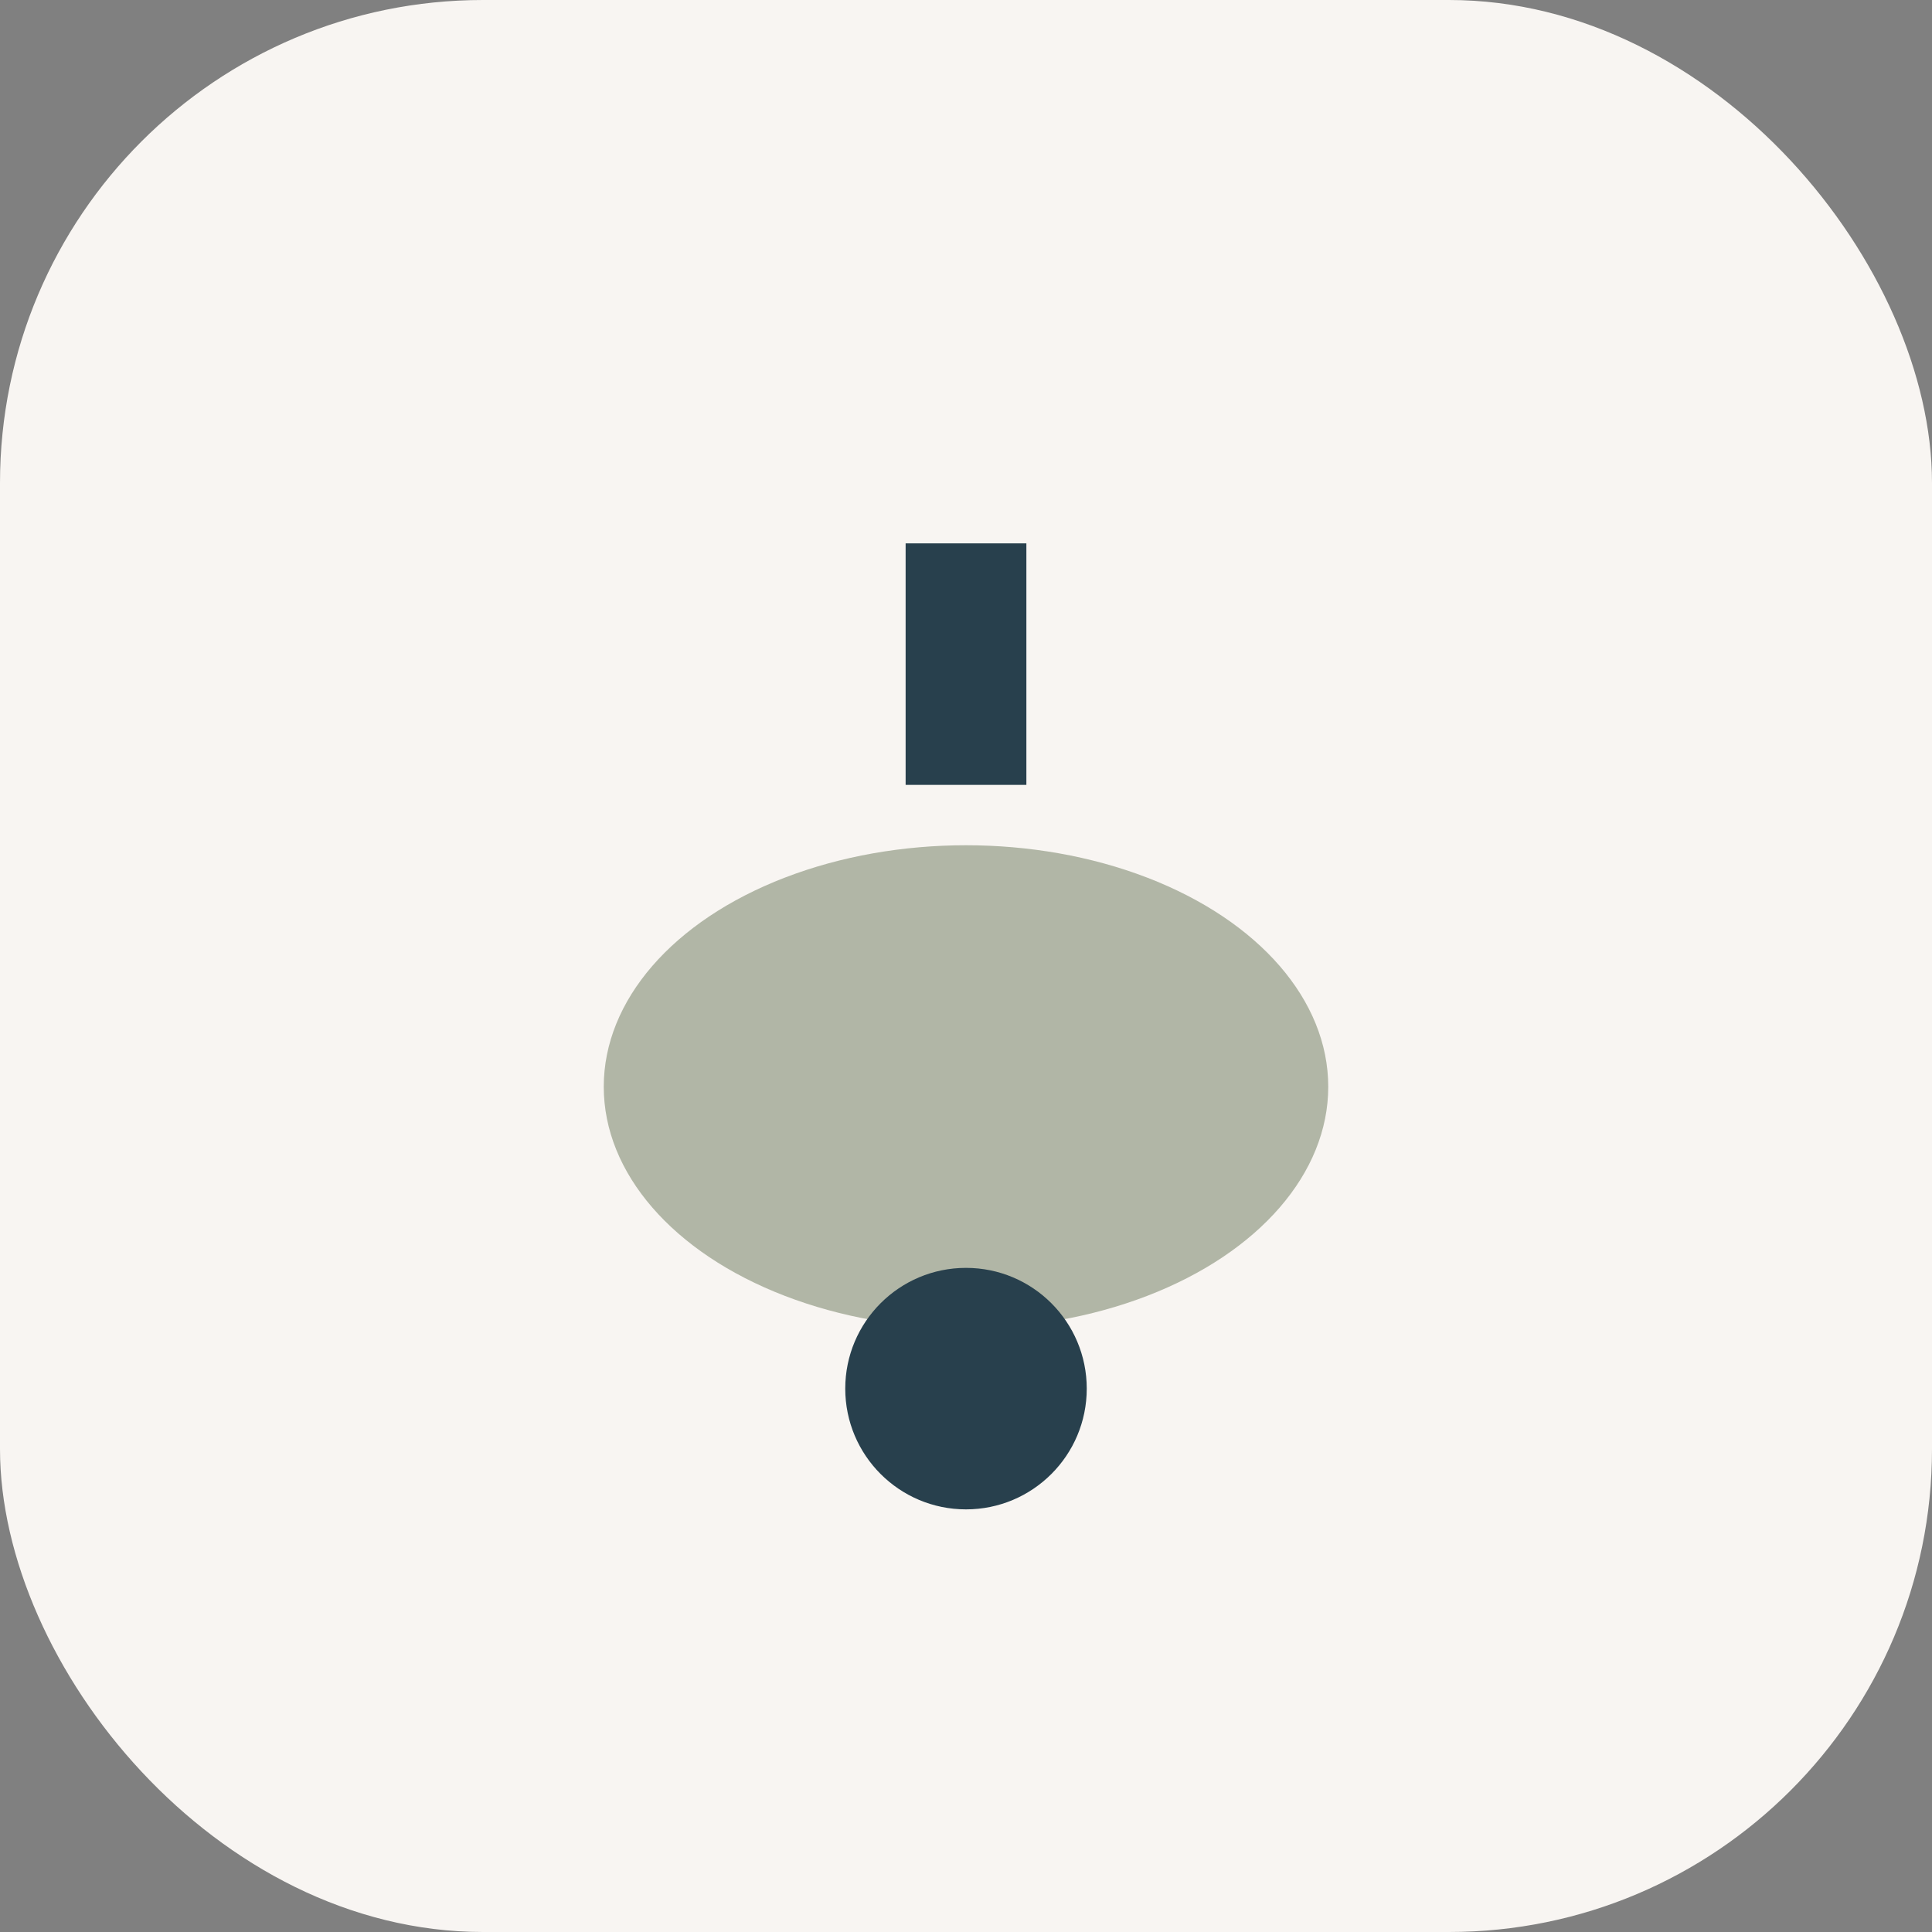 <?xml version="1.0" encoding="UTF-8"?>
<svg xmlns="http://www.w3.org/2000/svg" width="32" height="32" viewBox="0 0 32 32"><rect x="0" y="0" width="32" height="32" fill="#808080" stroke="none"/><rect width="32" height="32" rx="8" fill="#F8F5F2"/><ellipse cx="16" cy="18" rx="6" ry="4" fill="#B1B6A6"/><path d="M16 13v-4" stroke="#28404D" stroke-width="2"/><circle cx="16" cy="23" r="2" fill="#28404D"/></svg>